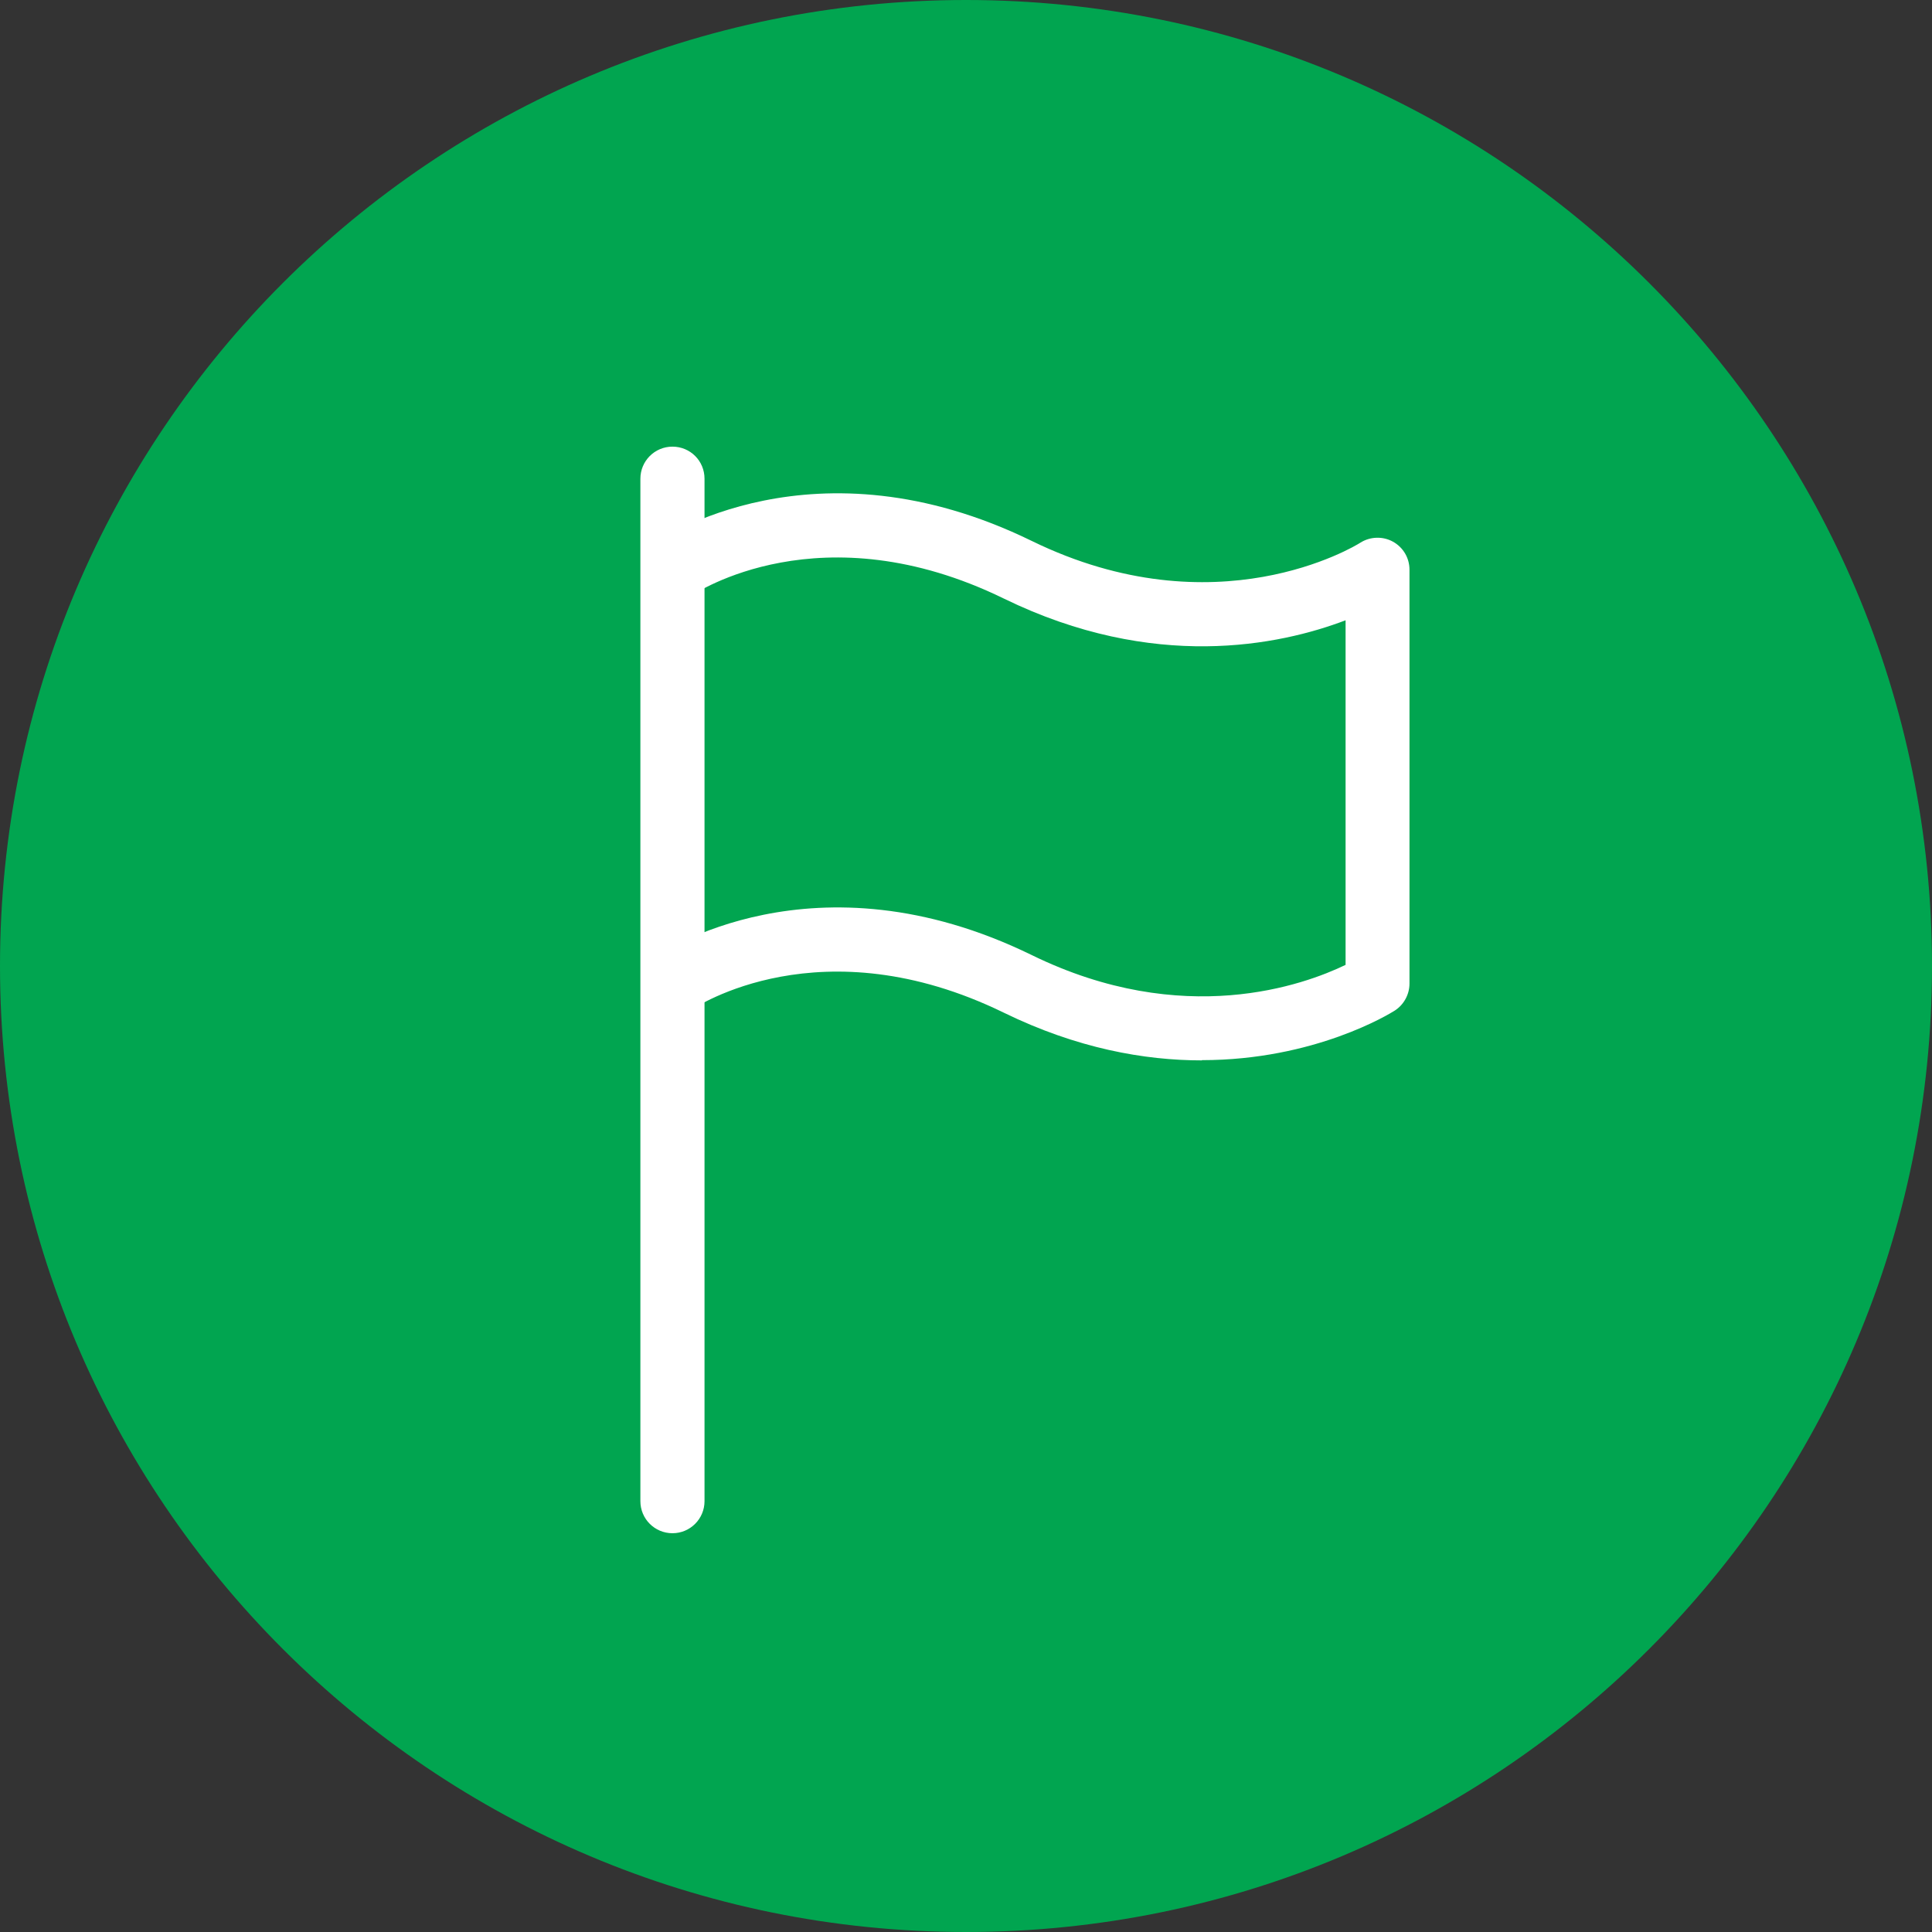 <?xml version="1.0" encoding="UTF-8"?>
<svg id="Ebene_1" data-name="Ebene 1" xmlns="http://www.w3.org/2000/svg" xmlns:xlink="http://www.w3.org/1999/xlink" viewBox="0 0 85.56 85.56">
  <rect x="0" y="0" width="85.56" height="85.56" fill="#333333" stroke="none"/>
  <defs>
    <style>
      .cls-1 {
        fill: url(#Unbenannter_Verlauf);
      }

      .cls-1, .cls-2, .cls-3, .cls-4, .cls-5, .cls-6, .cls-7, .cls-8, .cls-9, .cls-10, .cls-11, .cls-12 {
        stroke-width: 0px;
      }

      .cls-13 {
        clip-path: url(#clippath);
      }

      .cls-2 {
        fill: none;
      }

      .cls-14 {
        clip-path: url(#clippath-1);
      }

      .cls-15 {
        clip-path: url(#clippath-2);
      }

      .cls-3 {
        fill: url(#Unbenannter_Verlauf_7);
      }

      .cls-4 {
        fill: url(#Unbenannter_Verlauf_8);
      }

      .cls-5 {
        fill: url(#Unbenannter_Verlauf_5);
      }

      .cls-6 {
        fill: url(#Unbenannter_Verlauf_9);
      }

      .cls-7 {
        fill: url(#Unbenannter_Verlauf_6);
      }

      .cls-8 {
        fill: url(#Unbenannter_Verlauf_4);
      }

      .cls-9 {
        fill: url(#Unbenannter_Verlauf_3);
      }

      .cls-10 {
        fill: url(#Unbenannter_Verlauf_2);
      }

      .cls-16 {
        opacity: .6;
      }

      .cls-17 {
        opacity: .5;
      }

      .cls-11 {
        fill: #fff;
      }

      .cls-12 {
        fill: #01a550;
      }
    </style>
    <clipPath id="clippath">
      <rect class="cls-2" x="242.76" y="-265.8" width="85.56" height="85.56"/>
    </clipPath>
    <linearGradient id="Unbenannter_Verlauf" data-name="Unbenannter Verlauf" x1="6.29" y1="200.1" x2="192.21" y2="200.1" gradientTransform="translate(0 87.28) scale(1 -1)" gradientUnits="userSpaceOnUse">
      <stop offset="0" stop-color="#cd99cc" stop-opacity=".96"/>
      <stop offset="1" stop-color="#c9c" stop-opacity=".5"/>
    </linearGradient>
    <clipPath id="clippath-1">
      <path class="cls-2" d="M285.54,156.56h0c23.63,0,42.78,19.15,42.78,42.78h0c0,23.63-19.15,42.78-42.78,42.78h0c-23.63,0-42.78-19.15-42.78-42.78h0c0-23.63,19.15-42.78,42.78-42.78Z"/>
    </clipPath>
    <linearGradient id="Unbenannter_Verlauf_2" data-name="Unbenannter Verlauf 2" x1="293.43" y1="114.45" x2="115.33" y2="114.45" gradientTransform="translate(0 87.28) scale(1 -1)" gradientUnits="userSpaceOnUse">
      <stop offset="0" stop-color="#b2daf5" stop-opacity=".3"/>
      <stop offset="1" stop-color="#b2daf5"/>
    </linearGradient>
    <linearGradient id="Unbenannter_Verlauf_3" data-name="Unbenannter Verlauf 3" x1="7.07" y1="-2.21" x2="181.24" y2="-2.21" gradientTransform="translate(0 87.28) scale(1 -1)" gradientUnits="userSpaceOnUse">
      <stop offset="0" stop-color="#669"/>
      <stop offset="1" stop-color="#776fa2" stop-opacity=".5"/>
    </linearGradient>
    <linearGradient id="Unbenannter_Verlauf_4" data-name="Unbenannter Verlauf 4" x1="-5.48" y1="-28.65" x2="131.82" y2="-28.65" gradientTransform="translate(0 87.28) scale(1 -1)" gradientUnits="userSpaceOnUse">
      <stop offset="0" stop-color="#f9c"/>
      <stop offset="1" stop-color="#f196c9" stop-opacity=".5"/>
    </linearGradient>
    <clipPath id="clippath-2">
      <path class="cls-2" d="M42.78,156.56h0c23.63,0,42.78,19.15,42.78,42.78h0c0,23.63-19.15,42.78-42.78,42.78h0c-23.63,0-42.78-19.15-42.78-42.78h0c0-23.63,19.15-42.78,42.78-42.78Z"/>
    </clipPath>
    <linearGradient id="Unbenannter_Verlauf_5" data-name="Unbenannter Verlauf 5" x1="213.05" y1="190.51" x2="34.95" y2="190.51" gradientTransform="translate(0 87.28) scale(1 -1)" gradientUnits="userSpaceOnUse">
      <stop offset="0" stop-color="#b2daf5" stop-opacity=".3"/>
      <stop offset="1" stop-color="#b2daf5"/>
    </linearGradient>
    <linearGradient id="Unbenannter_Verlauf_6" data-name="Unbenannter Verlauf 6" x1="35.75" y1="52.66" x2="321.35" y2="52.66" gradientTransform="translate(0 87.28) scale(1 -1)" gradientUnits="userSpaceOnUse">
      <stop offset="0" stop-color="#fcf"/>
      <stop offset="1" stop-color="#eda9dc" stop-opacity=".5"/>
    </linearGradient>
    <linearGradient id="Unbenannter_Verlauf_7" data-name="Unbenannter Verlauf 7" x1="-73.31" y1="73.85" x2="100.86" y2="73.85" gradientTransform="translate(0 87.28) scale(1 -1)" gradientUnits="userSpaceOnUse">
      <stop offset="0" stop-color="#669"/>
      <stop offset="1" stop-color="#776fa2" stop-opacity=".5"/>
    </linearGradient>
    <linearGradient id="Unbenannter_Verlauf_8" data-name="Unbenannter Verlauf 8" x1="-85.86" y1="47.41" x2="51.44" y2="47.41" gradientTransform="translate(0 87.28) scale(1 -1)" gradientUnits="userSpaceOnUse">
      <stop offset="0" stop-color="#f9c"/>
      <stop offset="1" stop-color="#f196c9" stop-opacity=".5"/>
    </linearGradient>
    <linearGradient id="Unbenannter_Verlauf_9" data-name="Unbenannter Verlauf 9" x1="60.24" y1="18.15" x2="107.32" y2="18.15" gradientTransform="translate(0 87.28) scale(1 -1)" gradientUnits="userSpaceOnUse">
      <stop offset="0" stop-color="#c9c"/>
      <stop offset="1" stop-color="#d29ccf" stop-opacity=".5"/>
    </linearGradient>
  </defs>
  <g id="Finanzielles">
    <g id="Visual" class="cls-17">
      <g class="cls-13">
        <g class="cls-16">
          <path class="cls-1" d="M115.03-201.83h25.59v-34.31h-54.03c-4.99,5.1-11.49,11.07-19.51,18.44L-29.91-136.59V-38.5C-29.91,10.98.87,25.36,38.83-6.38l117.18-98-55.51-66.36c-14.37-17.17-7.86-31.1,14.54-31.1h-.01Z"/>
        </g>
      </g>
    </g>
  </g>
  <g id="Finanzielles-2">
    <g id="Visual-2" class="cls-17">
      <g class="cls-14">
        <g class="cls-16">
          <path class="cls-10" d="M61.33,9.37l79.29,94.79V22.37c0-21.76,13.92-28.09,31.1-14.13l27.41,22.29,18.53-22.62L38.83-141.65C.87-173.4-29.91-159.02-29.91-109.53V45.52L.34,9.37c20.33-22.15,40.66-22.15,60.99,0Z"/>
          <path class="cls-9" d="M67.08,126.77c34.4,31.57,40.91,37.54,19.51,59.44h54.03v-82.05L61.33,9.37C41-12.78,20.67-12.78.34,9.37l-30.24,36.15v.13s96.98,81.12,96.98,81.12Z"/>
          <path class="cls-8" d="M67.08,126.77L-29.91,45.65v140.56h116.49c21.39-21.89,14.89-27.86-19.51-59.44h.01Z"/>
        </g>
      </g>
    </g>
  </g>
  <g id="MIteinander">
    <g id="Visual-3" class="cls-17">
      <g class="cls-15">
        <g class="cls-16">
          <path class="cls-5" d="M-19.05-66.69L60.24,28.1V-53.69c0-21.76,13.92-28.09,31.1-14.13l27.41,22.29,18.53-22.62L-41.55-217.71c-37.96-31.75-68.73-17.37-68.73,32.12V-30.54l30.24-36.15c20.33-22.15,40.66-22.15,60.99,0Z"/>
          <path class="cls-7" d="M60.24-53.69V28.1l38.13,45.59c16.84,20.14,9.21,36.46-17.04,36.46h-21.09v34.31h71.66l79.18-64.37c18.89-16.85,18.89-33.71,0-50.56l-18.43-14.98h-81.68c-22.87,0-29.52-14.53-14.85-32.45l22.63-27.63-27.41-22.29c-17.18-13.96-31.1-7.64-31.1,14.13h0Z"/>
          <path class="cls-3" d="M-13.3,50.71c34.4,31.57,40.91,37.54,19.51,59.44h54.03V28.1L-19.05-66.69c-20.33-22.15-40.66-22.15-60.99,0l-30.24,36.15v.13L-13.3,50.71Z"/>
          <path class="cls-4" d="M-13.3,50.71L-110.28-30.41V110.15H6.21c21.39-21.89,14.89-27.86-19.51-59.44Z"/>
          <path class="cls-6" d="M98.37,73.69L60.24,28.1v82.05h21.09c26.26,0,33.88-16.32,17.04-36.46Z"/>
        </g>
      </g>
    </g>
  </g>
  <g id="Starten">
    <path class="cls-12" d="M42.78,0h0C66.41,0,85.56,19.15,85.56,42.78h0c0,23.63-19.15,42.78-42.78,42.78h0C19.15,85.56,0,66.41,0,42.78h0C0,19.15,19.15,0,42.78,0Z"/>
  </g>
  <path class="cls-11" d="M29.78,67.9c-.78,0-1.42-.63-1.42-1.42V21.2c0-.78.63-1.42,1.42-1.42s1.42.63,1.42,1.42v45.28c0,.78-.63,1.42-1.42,1.42Z"/>
  <path class="cls-11" d="M53.23,46.96c-2.55,0-5.53-.53-8.77-2.11-8.09-3.95-13.64-.27-13.87-.11l-1.62-2.33c.28-.2,7.08-4.83,16.73-.11,6.71,3.28,12.07,1.31,13.89.43v-15.26c-2.92,1.11-8.49,2.28-15.13-.96-8.09-3.95-13.64-.27-13.87-.11l-1.62-2.33c.29-.2,7.08-4.83,16.73-.11,8.14,3.97,14.29.24,14.55.07.43-.27.99-.29,1.44-.04s.73.72.73,1.24v18.33c0,.48-.25.94-.66,1.2-.21.13-3.53,2.19-8.54,2.19h.01Z"/>
</svg>